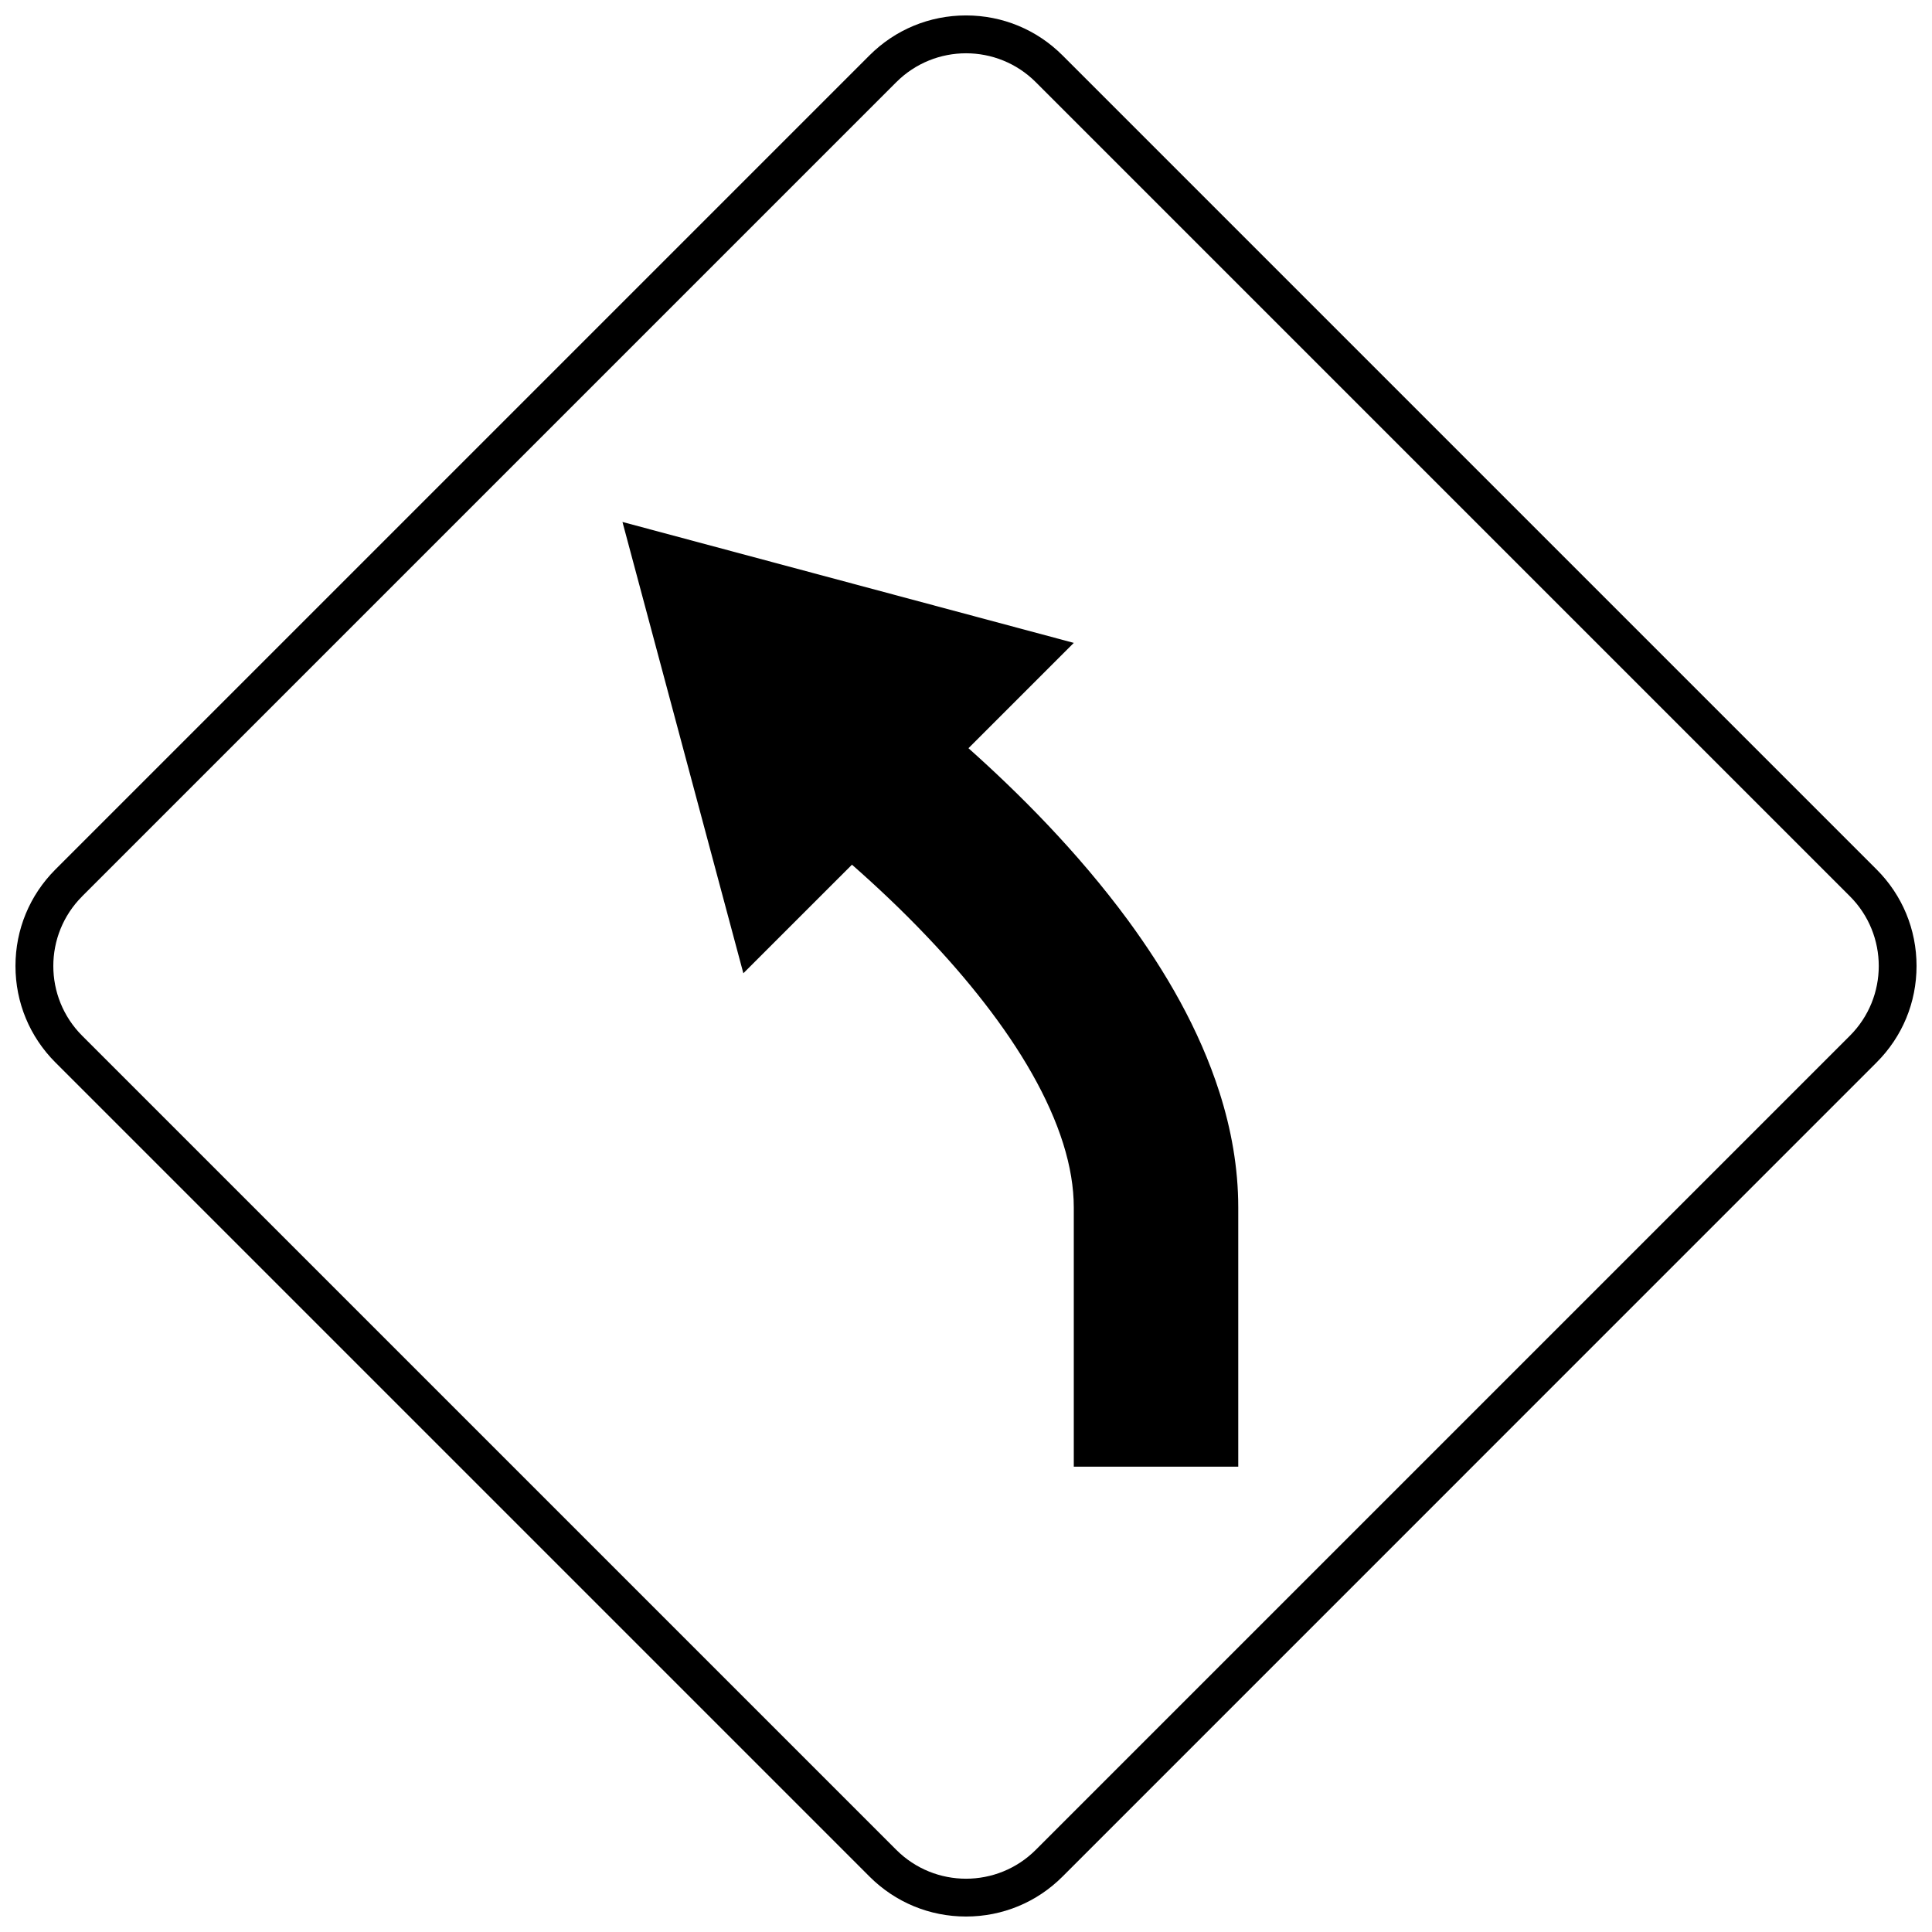 <?xml version="1.0" encoding="UTF-8"?>
<!-- Uploaded to: SVG Repo, www.svgrepo.com, Generator: SVG Repo Mixer Tools -->
<svg width="800px" height="800px" version="1.1" viewBox="144 144 512 512" xmlns="http://www.w3.org/2000/svg">
 <defs>
  <clipPath id="a">
   <path d="m148.09 148.09h503.81v503.81h-503.81z"/>
  </clipPath>
 </defs>
 <g clip-path="url(#a)">
  <path d="m374.43 641.31c6.832 6.828 15.918 10.59 25.574 10.59 9.664 0 18.75-3.762 25.578-10.59l215.72-215.74c6.844-6.832 10.602-15.906 10.602-25.582 0-9.664-3.758-18.75-10.59-25.578l-215.73-215.73c-6.832-6.832-15.918-10.59-25.582-10.59s-18.75 3.758-25.582 10.59l-215.73 215.73c-6.828 6.832-10.59 15.918-10.59 25.578 0 9.672 3.762 18.75 10.59 25.582zm-208.64-259.8 215.73-215.73c10.215-10.211 26.773-10.211 36.98 0l215.73 215.73c10.215 10.211 10.215 26.77 0 36.98l-215.73 215.73c-10.211 10.211-26.773 10.211-36.98 0l-215.73-215.72c-10.211-10.211-10.219-26.77 0-36.98z"/>
 </g>
 <path d="m369.78 373.15c6.285 5.523 13.238 12.023 20.078 19.25 10.426 10.965 20.531 23.555 27.641 36.133 3.562 6.281 6.375 12.535 8.25 18.512 1.879 5.981 2.816 11.641 2.816 16.953v68.688h43.586v-68.688c0-10.609-1.891-20.828-4.961-30.461-5.398-16.871-14.293-32.066-24.281-45.688-13.469-18.293-29.055-33.785-42.254-45.566l27.914-27.91-119.61-32.047 32.039 119.6z"/>
</svg>